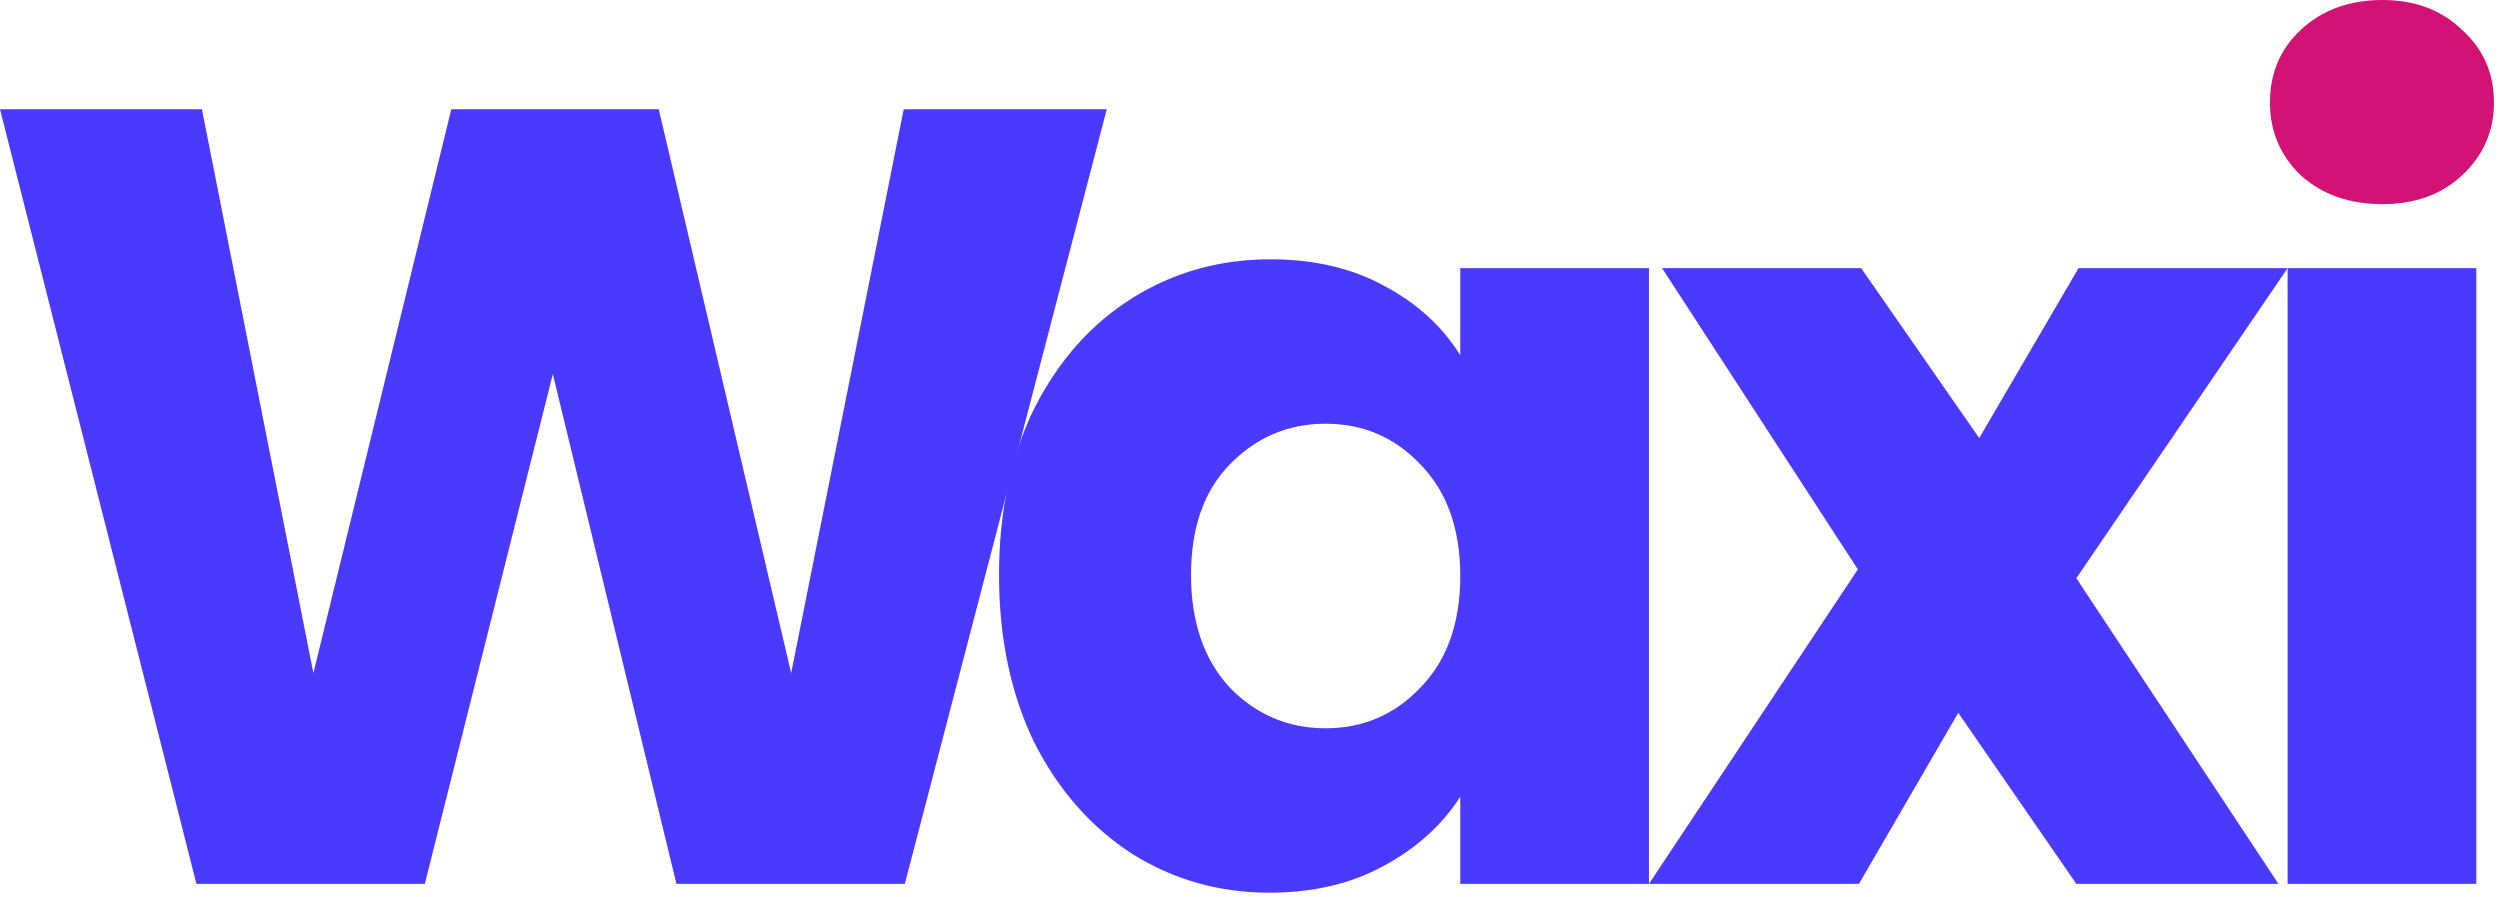 <svg width="290" height="104" viewBox="0 0 290 104" fill="none" xmlns="http://www.w3.org/2000/svg">
<path d="M276.372 23.68C272.532 23.68 269.375 22.571 266.9 20.352C264.511 18.048 263.316 15.232 263.316 11.904C263.316 8.491 264.511 5.675 266.9 3.456C269.375 1.152 272.532 0 276.372 0C280.127 0 283.199 1.152 285.588 3.456C288.063 5.675 289.3 8.491 289.3 11.904C289.3 15.232 288.063 18.048 285.588 20.352C283.199 22.571 280.127 23.68 276.372 23.68Z" fill="#D21375"/>
<path d="M128.384 12.672L104.96 102.528H78.464L64.128 43.392L49.28 102.528H22.784L0 12.672H23.424L36.352 78.08L52.352 12.672H76.416L91.776 78.08L104.832 12.672H128.384Z" fill="#4A3AFF"/>
<path d="M115.887 66.688C115.887 59.349 117.252 52.907 119.983 47.36C122.799 41.813 126.596 37.547 131.375 34.56C136.154 31.573 141.487 30.08 147.375 30.08C152.41 30.08 156.804 31.104 160.559 33.152C164.399 35.2 167.343 37.888 169.391 41.216V31.104H191.279V102.528H169.391V92.416C167.258 95.744 164.271 98.432 160.431 100.48C156.676 102.528 152.282 103.552 147.247 103.552C141.444 103.552 136.154 102.059 131.375 99.072C126.596 96 122.799 91.691 119.983 86.144C117.252 80.512 115.887 74.027 115.887 66.688ZM169.391 66.816C169.391 61.355 167.855 57.045 164.783 53.888C161.796 50.731 158.127 49.152 153.775 49.152C149.423 49.152 145.711 50.731 142.639 53.888C139.652 56.96 138.159 61.227 138.159 66.688C138.159 72.149 139.652 76.501 142.639 79.744C145.711 82.901 149.423 84.48 153.775 84.48C158.127 84.48 161.796 82.901 164.783 79.744C167.855 76.587 169.391 72.277 169.391 66.816Z" fill="#4A3AFF"/>
<path d="M240.854 102.528L227.158 82.688L215.638 102.528L191.279 102.528L215.51 66.048L192.8 31.104H215.894L229.59 50.816L241.11 31.104H265.364L240.854 67.072L264.3 102.528H240.854Z" fill="#4A3AFF"/>
<path d="M287.252 31.104V102.528H265.364V31.104H287.252Z" fill="#4A3AFF"/>
</svg>
